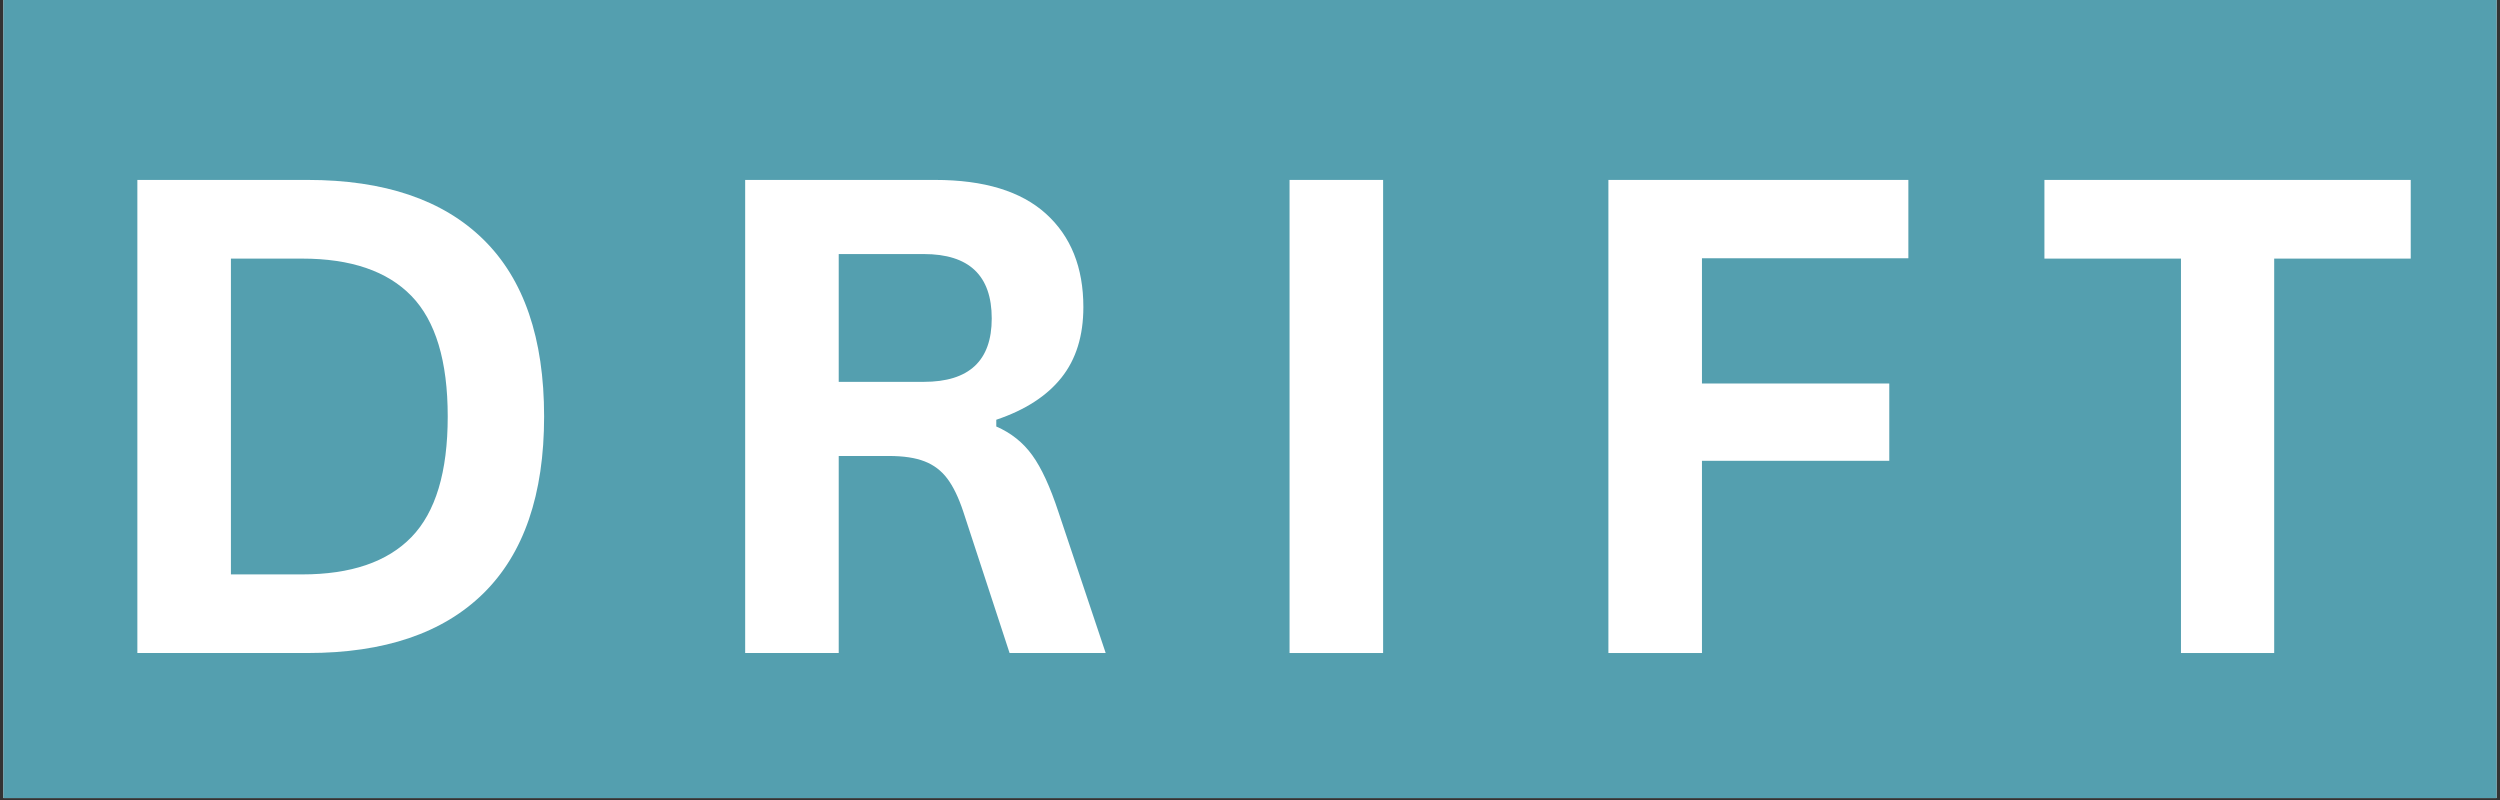 <svg version="1.0" preserveAspectRatio="xMidYMid meet" height="242" viewBox="0 0 567 181.5" zoomAndPan="magnify" width="756" xmlns:xlink="http://www.w3.org/1999/xlink" xmlns="http://www.w3.org/2000/svg"><rect x="0" y="0" width="567" height="181.5" fill="#333333" stroke="none"/><defs><g></g><clipPath id="b1dd348ac2"><path clip-rule="nonzero" d="M 0.777 0 L 566.219 0 L 566.219 181 L 0.777 181 Z M 0.777 0"></path></clipPath></defs><g clip-path="url(#b1dd348ac2)"><path fill-rule="nonzero" fill-opacity="1" d="M 0.777 0 L 566.223 0 L 566.223 181 L 0.777 181 Z M 0.777 0" fill="#ffffff"></path><path fill-rule="nonzero" fill-opacity="1" d="M 0.777 0 L 566.223 0 L 566.223 181 L 0.777 181 Z M 0.777 0" fill="#549faf"></path></g><g fill-opacity="1" fill="#ffffff"><g transform="translate(17.216, 148.104)"><g><path d="M 52.547 -107.297 C 69.961 -107.297 83.254 -102.789 92.422 -93.781 C 101.598 -84.781 106.188 -71.398 106.188 -53.641 C 106.188 -35.93 101.598 -22.562 92.422 -13.531 C 83.254 -4.508 69.961 0 52.547 0 L 13.938 0 L 13.938 -107.297 Z M 51.297 -17.828 C 62.359 -17.828 70.629 -20.648 76.109 -26.297 C 81.586 -31.953 84.328 -41.066 84.328 -53.641 C 84.328 -66.211 81.586 -75.32 76.109 -80.969 C 70.629 -86.625 62.359 -89.453 51.297 -89.453 L 35.156 -89.453 L 35.156 -17.828 Z M 51.297 -17.828"></path></g></g></g><g fill-opacity="1" fill="#ffffff"><g transform="translate(155.066, 148.104)"><g><path d="M 13.938 0 L 13.938 -107.297 L 57.016 -107.297 C 68.129 -107.297 76.508 -104.738 82.156 -99.625 C 87.812 -94.508 90.641 -87.453 90.641 -78.453 C 90.641 -71.941 88.984 -66.609 85.672 -62.453 C 82.367 -58.297 77.441 -55.113 70.891 -52.906 L 70.891 -51.375 C 74.266 -49.906 76.988 -47.727 79.062 -44.844 C 81.145 -41.957 83.117 -37.676 84.984 -32 L 95.703 0 L 73.906 0 L 63.406 -32.062 C 62.332 -35.289 61.117 -37.797 59.766 -39.578 C 58.422 -41.367 56.707 -42.664 54.625 -43.469 C 52.551 -44.281 49.852 -44.688 46.531 -44.688 L 35.156 -44.688 L 35.156 0 Z M 54.453 -61.5 C 64.723 -61.5 69.859 -66.289 69.859 -75.875 C 69.859 -85.613 64.723 -90.484 54.453 -90.484 L 35.156 -90.484 L 35.156 -61.5 Z M 54.453 -61.5"></path></g></g></g><g fill-opacity="1" fill="#ffffff"><g transform="translate(278.533, 148.104)"><g><path d="M 35.156 0 L 13.938 0 L 13.938 -107.297 L 35.156 -107.297 Z M 35.156 0"></path></g></g></g><g fill-opacity="1" fill="#ffffff"><g transform="translate(350.848, 148.104)"><g><path d="M 81.969 -107.297 L 81.969 -89.531 L 35.156 -89.531 L 35.156 -61.125 L 77.641 -61.125 L 77.641 -43.594 L 35.156 -43.594 L 35.156 0 L 13.938 0 L 13.938 -107.297 Z M 81.969 -107.297"></path></g></g></g><g fill-opacity="1" fill="#ffffff"><g transform="translate(460.738, 148.104)"><g><path d="M 86.016 -107.297 L 86.016 -89.453 L 55.047 -89.453 L 55.047 0 L 33.906 0 L 33.906 -89.453 L 2.938 -89.453 L 2.938 -107.297 Z M 86.016 -107.297"></path></g></g></g></svg>